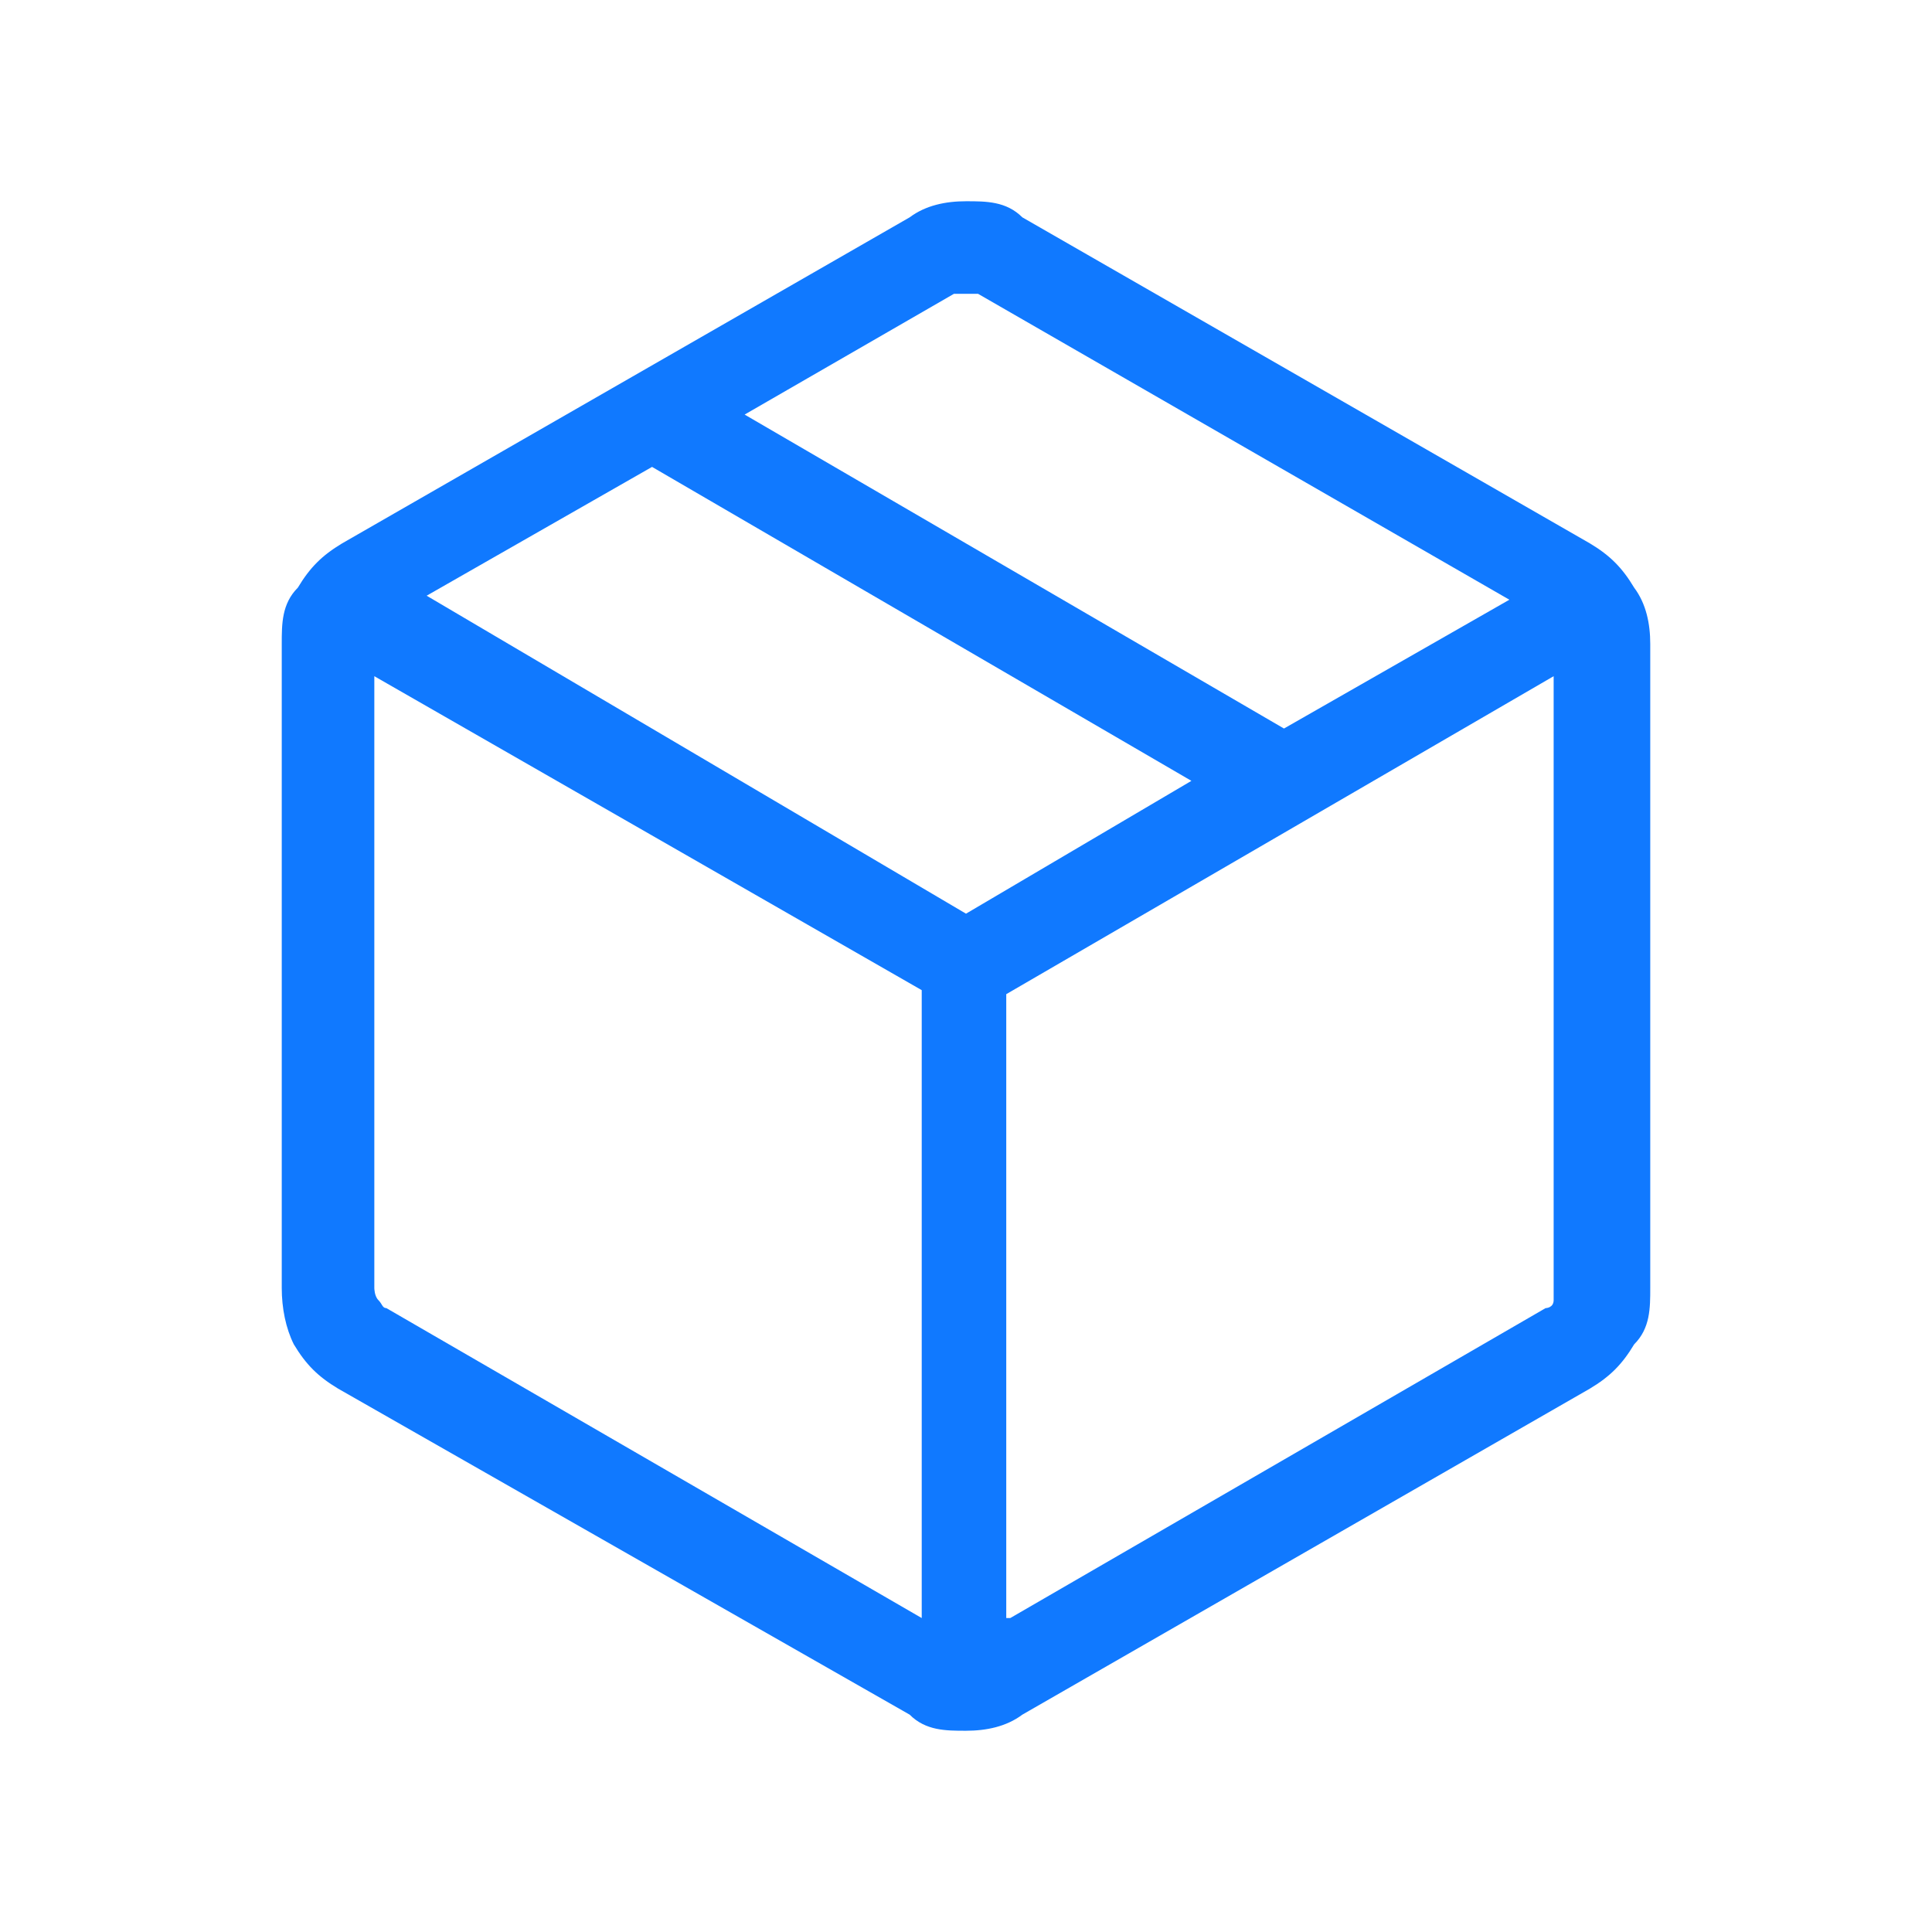 <?xml version="1.0" encoding="UTF-8"?>
<svg id="Layer_1" xmlns="http://www.w3.org/2000/svg" version="1.1" viewBox="0 0 48 48">
  <!-- Generator: Adobe Illustrator 29.1.0, SVG Export Plug-In . SVG Version: 2.1.0 Build 142)  -->
  <defs>
    <style>
      .st0 {
        fill: #1079ff;
      }
    </style>
  </defs>
  <path class="st0" d="M22.9,40.2v-15.6l-13.6-7.8v15.2s0,.2.1.3.1.2.2.2l13.3,7.7ZM25.1,40.2l13.3-7.7s.2,0,.2-.2v-15.5l-13.6,7.9v15.5h0ZM22.6,42.6l-14.2-8.1c-.5-.3-.8-.6-1.1-1.1-.2-.4-.3-.9-.3-1.4v-16c0-.5,0-1,.4-1.4.3-.5.6-.8,1.1-1.1l14.1-8.1c.4-.3.9-.4,1.4-.4s1,0,1.4.4l14.1,8.1c.5.3.8.6,1.1,1.1.3.4.4.9.4,1.4v16c0,.5,0,1-.4,1.4-.3.5-.6.8-1.1,1.1l-14.1,8.1c-.4.3-.9.4-1.4.4s-1,0-1.4-.4ZM31.9,18.1l5.6-3.2-13.2-7.6h-.6l-5.2,3s13.4,7.8,13.4,7.8ZM24,22.7l5.6-3.3-13.4-7.8-5.6,3.2,13.4,7.9Z"/>
</svg>